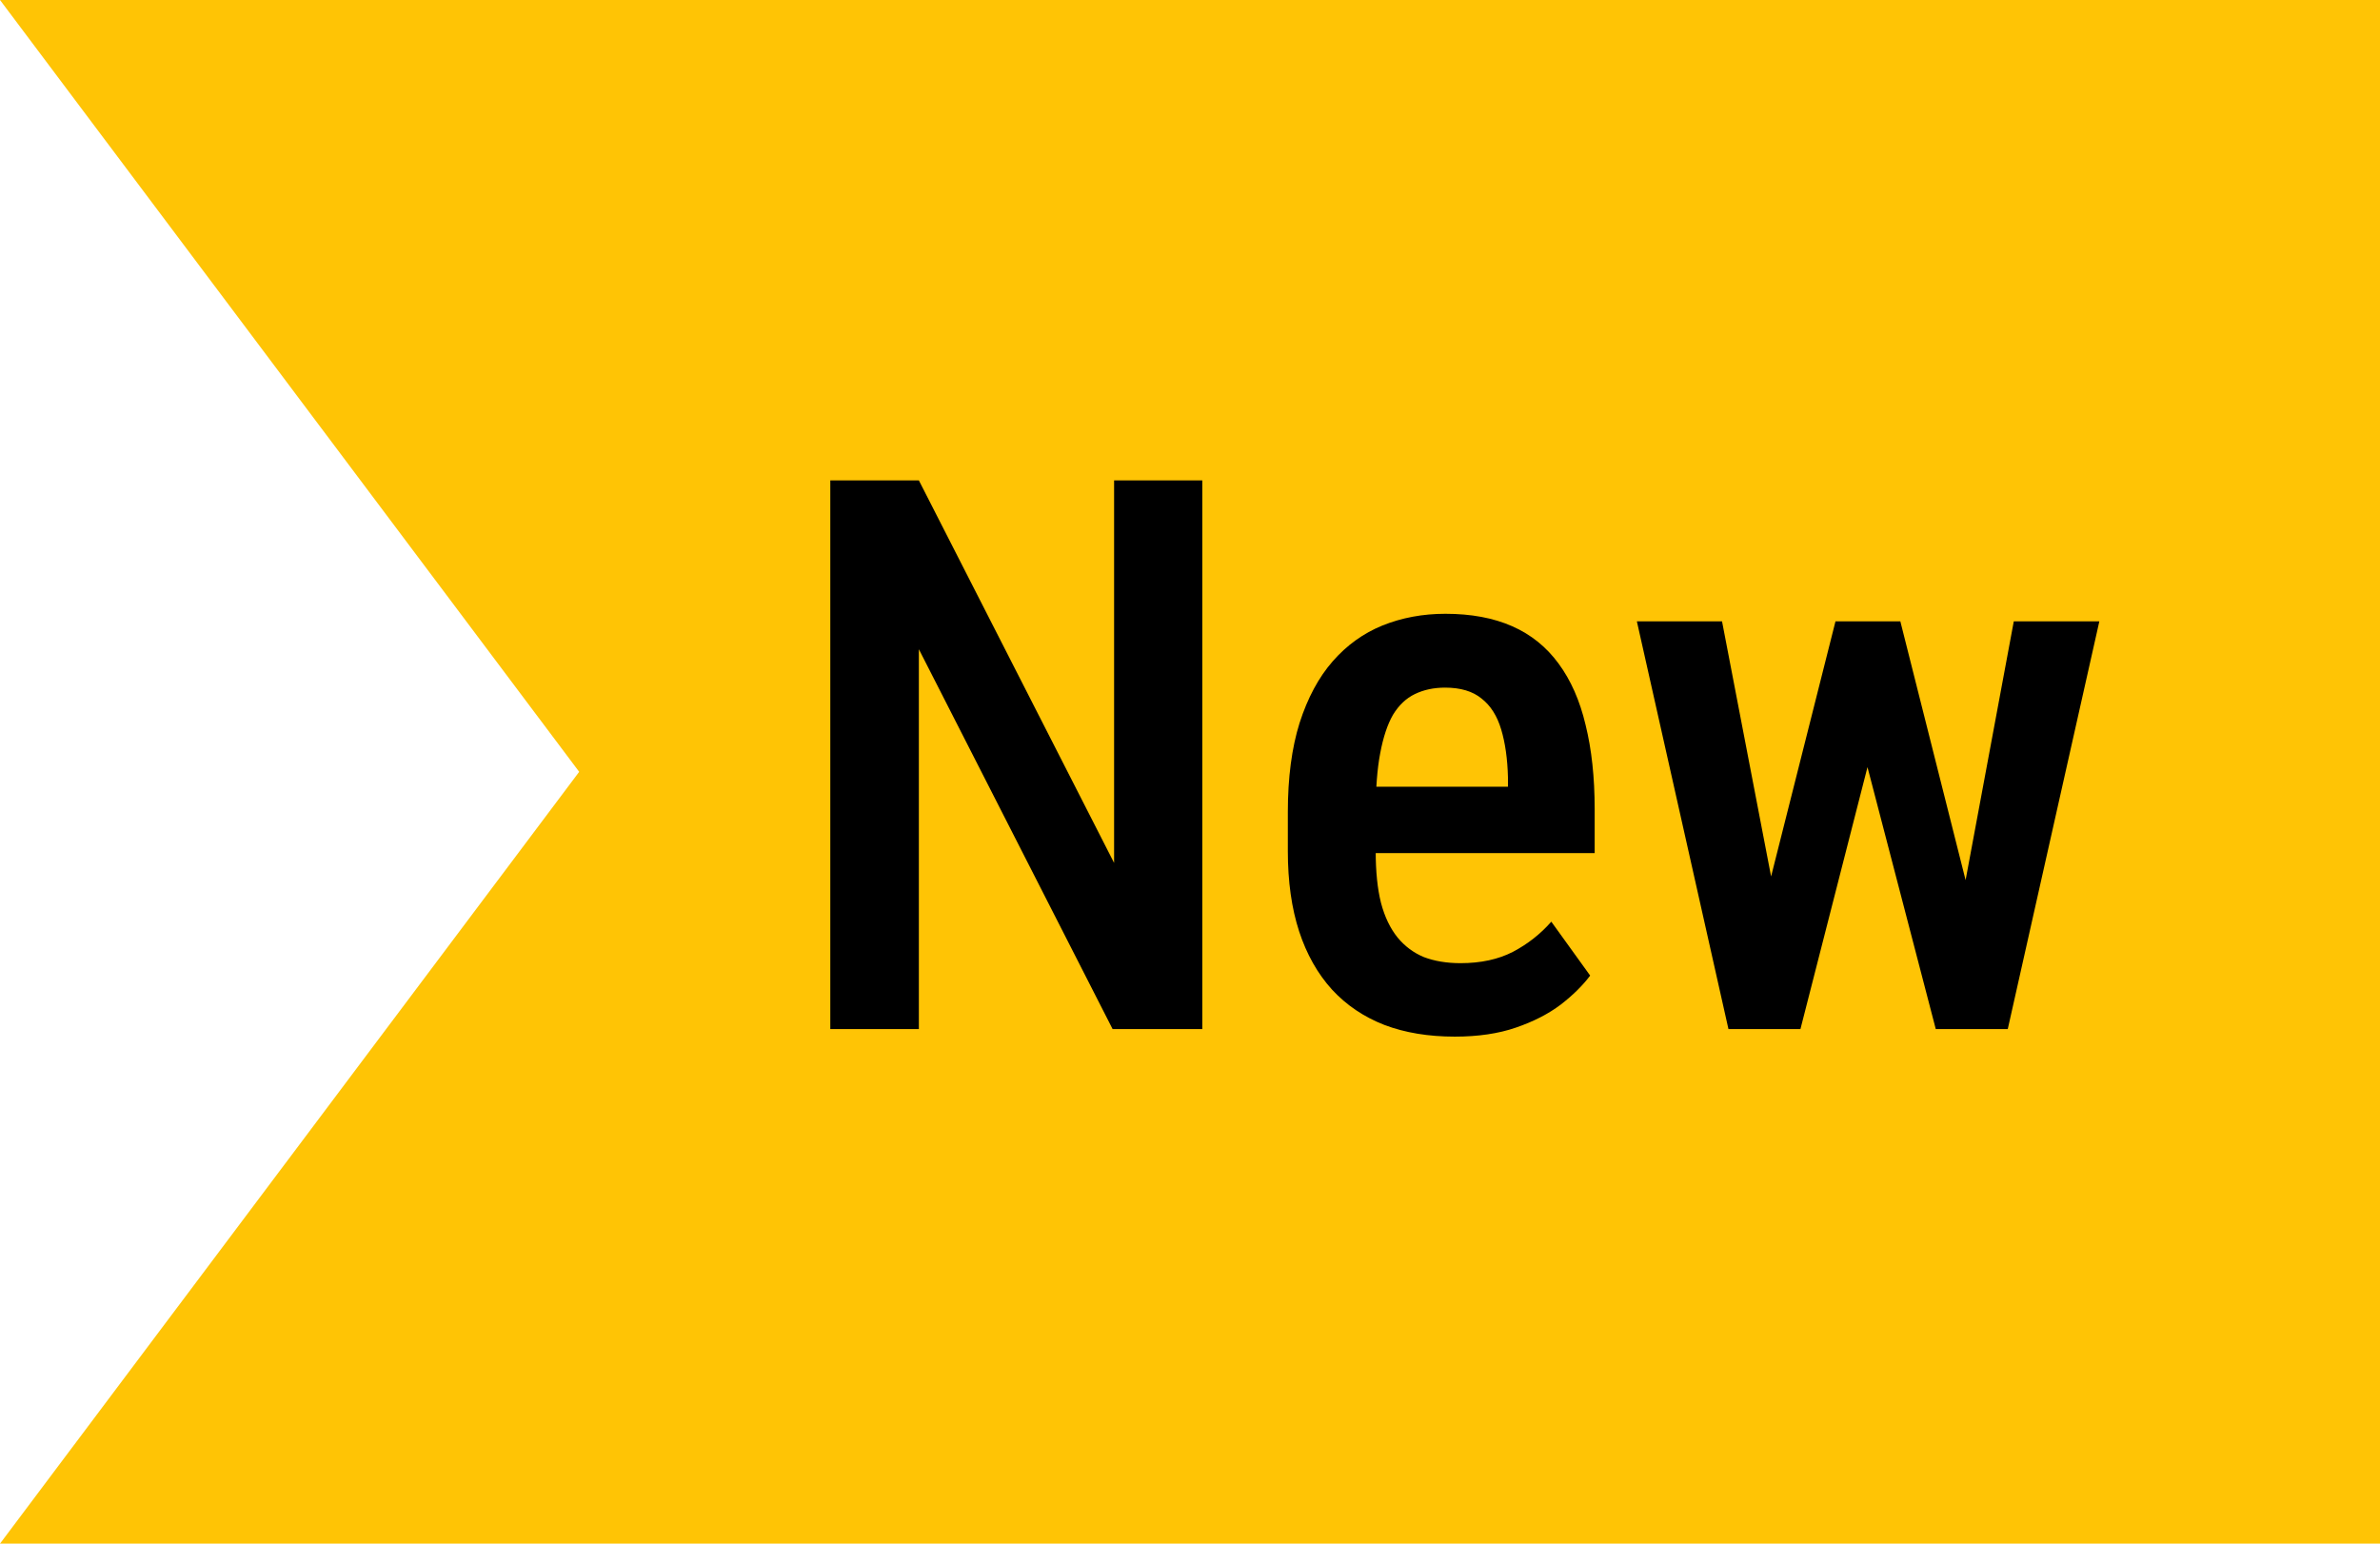 <svg width="37" height="24" viewBox="0 0 37 24" fill="none" xmlns="http://www.w3.org/2000/svg">
<path d="M0 0H37V24H0L9.004 12L0 0Z" fill="#FFC405"/>
<path d="M18.691 7.469V16H17.297L14.285 10.094V16H12.908V7.469H14.285L17.32 13.416V7.469H18.691Z" fill="black"/>
<path d="M22.617 16.117C22.207 16.117 21.842 16.057 21.521 15.935C21.201 15.81 20.93 15.627 20.707 15.385C20.484 15.139 20.314 14.838 20.197 14.482C20.08 14.123 20.021 13.707 20.021 13.234V12.625C20.021 12.09 20.082 11.629 20.203 11.242C20.328 10.852 20.5 10.531 20.719 10.281C20.938 10.031 21.195 9.846 21.492 9.725C21.793 9.604 22.119 9.543 22.471 9.543C22.869 9.543 23.215 9.607 23.508 9.736C23.801 9.865 24.041 10.059 24.229 10.316C24.42 10.574 24.561 10.893 24.65 11.271C24.744 11.65 24.791 12.086 24.791 12.578V13.264H20.678V12.232H23.443V12.086C23.436 11.797 23.4 11.549 23.338 11.342C23.275 11.131 23.174 10.971 23.033 10.861C22.896 10.748 22.707 10.691 22.465 10.691C22.289 10.691 22.133 10.725 21.996 10.791C21.859 10.857 21.746 10.965 21.656 11.113C21.57 11.262 21.504 11.461 21.457 11.711C21.41 11.957 21.387 12.262 21.387 12.625V13.234C21.387 13.551 21.414 13.818 21.469 14.037C21.527 14.256 21.613 14.435 21.727 14.576C21.84 14.713 21.977 14.815 22.137 14.881C22.301 14.943 22.49 14.975 22.705 14.975C23.021 14.975 23.293 14.916 23.52 14.799C23.75 14.678 23.949 14.521 24.117 14.33L24.721 15.168C24.607 15.32 24.455 15.471 24.264 15.619C24.072 15.764 23.84 15.883 23.566 15.977C23.297 16.07 22.98 16.117 22.617 16.117Z" fill="black"/>
<path d="M27.293 14.582L28.535 9.66H29.396L29.227 11.166L27.99 16H27.229L27.293 14.582ZM26.771 9.66L27.721 14.6L27.727 16H26.871L25.447 9.66H26.771ZM30.398 14.541L31.307 9.66H32.637L31.213 16H30.357L30.398 14.541ZM29.543 9.66L30.768 14.518L30.855 16H30.094L28.834 11.166L28.67 9.66H29.543Z" fill="black"/>
</svg>